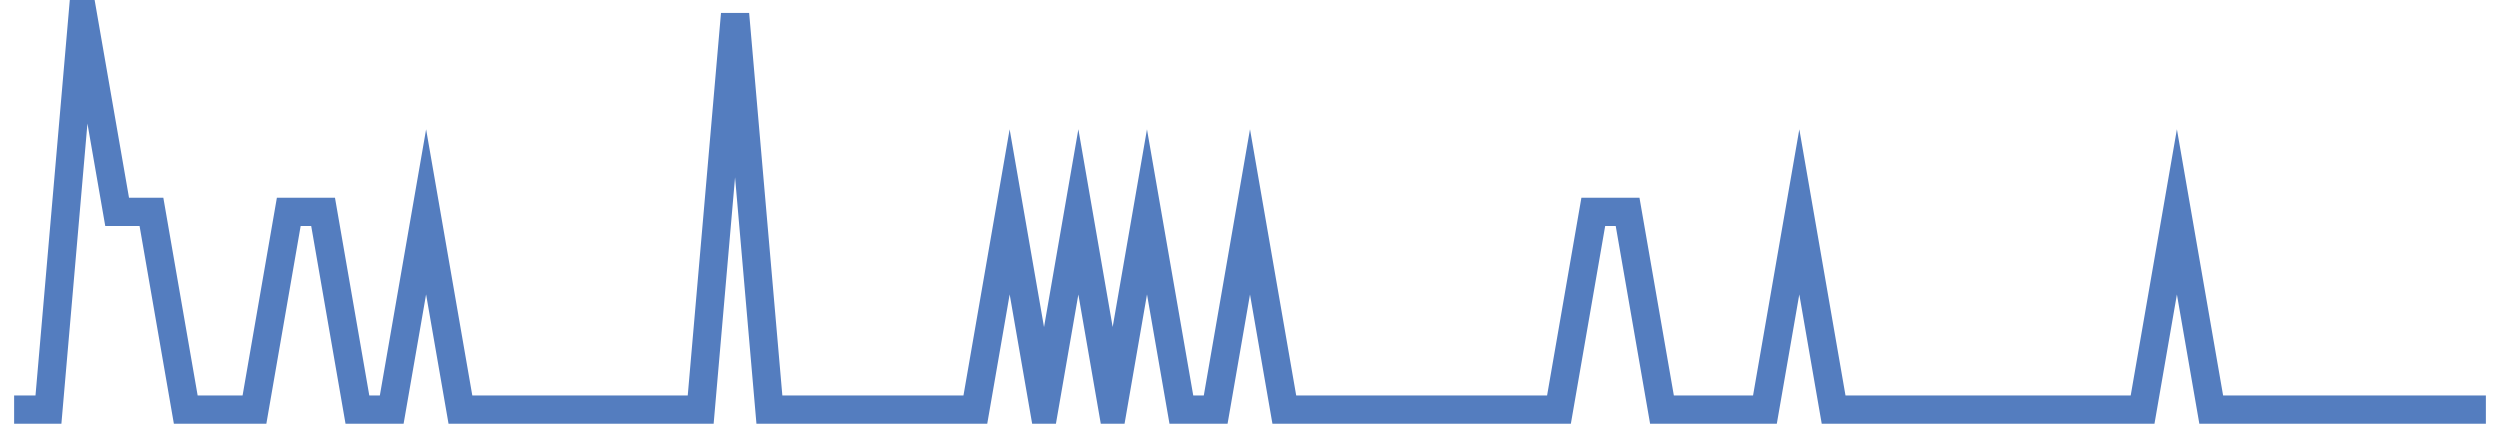 <?xml version="1.0" encoding="UTF-8"?>
<svg xmlns="http://www.w3.org/2000/svg" xmlns:xlink="http://www.w3.org/1999/xlink" width="177pt" height="30pt" viewBox="0 0 177 30" version="1.1">
<g id="surface18094596">
<path style="fill:none;stroke-width:2;stroke-linecap:butt;stroke-linejoin:miter;stroke:rgb(32.941%,49.02%,74.902%);stroke-opacity:1;stroke-miterlimit:10;" d="M 1 29 L 3.43 29 L 5.859 1 L 8.293 15 L 10.723 15 L 13.152 29 L 18.016 29 L 20.445 15 L 22.875 15 L 25.305 29 L 27.734 29 L 30.168 15 L 32.598 29 L 49.609 29 L 52.043 1 L 54.473 29 L 69.055 29 L 71.484 15 L 73.918 29 L 76.348 15 L 78.777 29 L 81.207 15 L 83.641 29 L 86.07 29 L 88.5 15 L 90.93 29 L 110.375 29 L 112.805 15 L 115.234 15 L 117.668 29 L 124.957 29 L 127.391 15 L 129.82 29 L 151.695 29 L 154.125 15 L 156.555 29 L 176 29 "/>
</g>
</svg>
